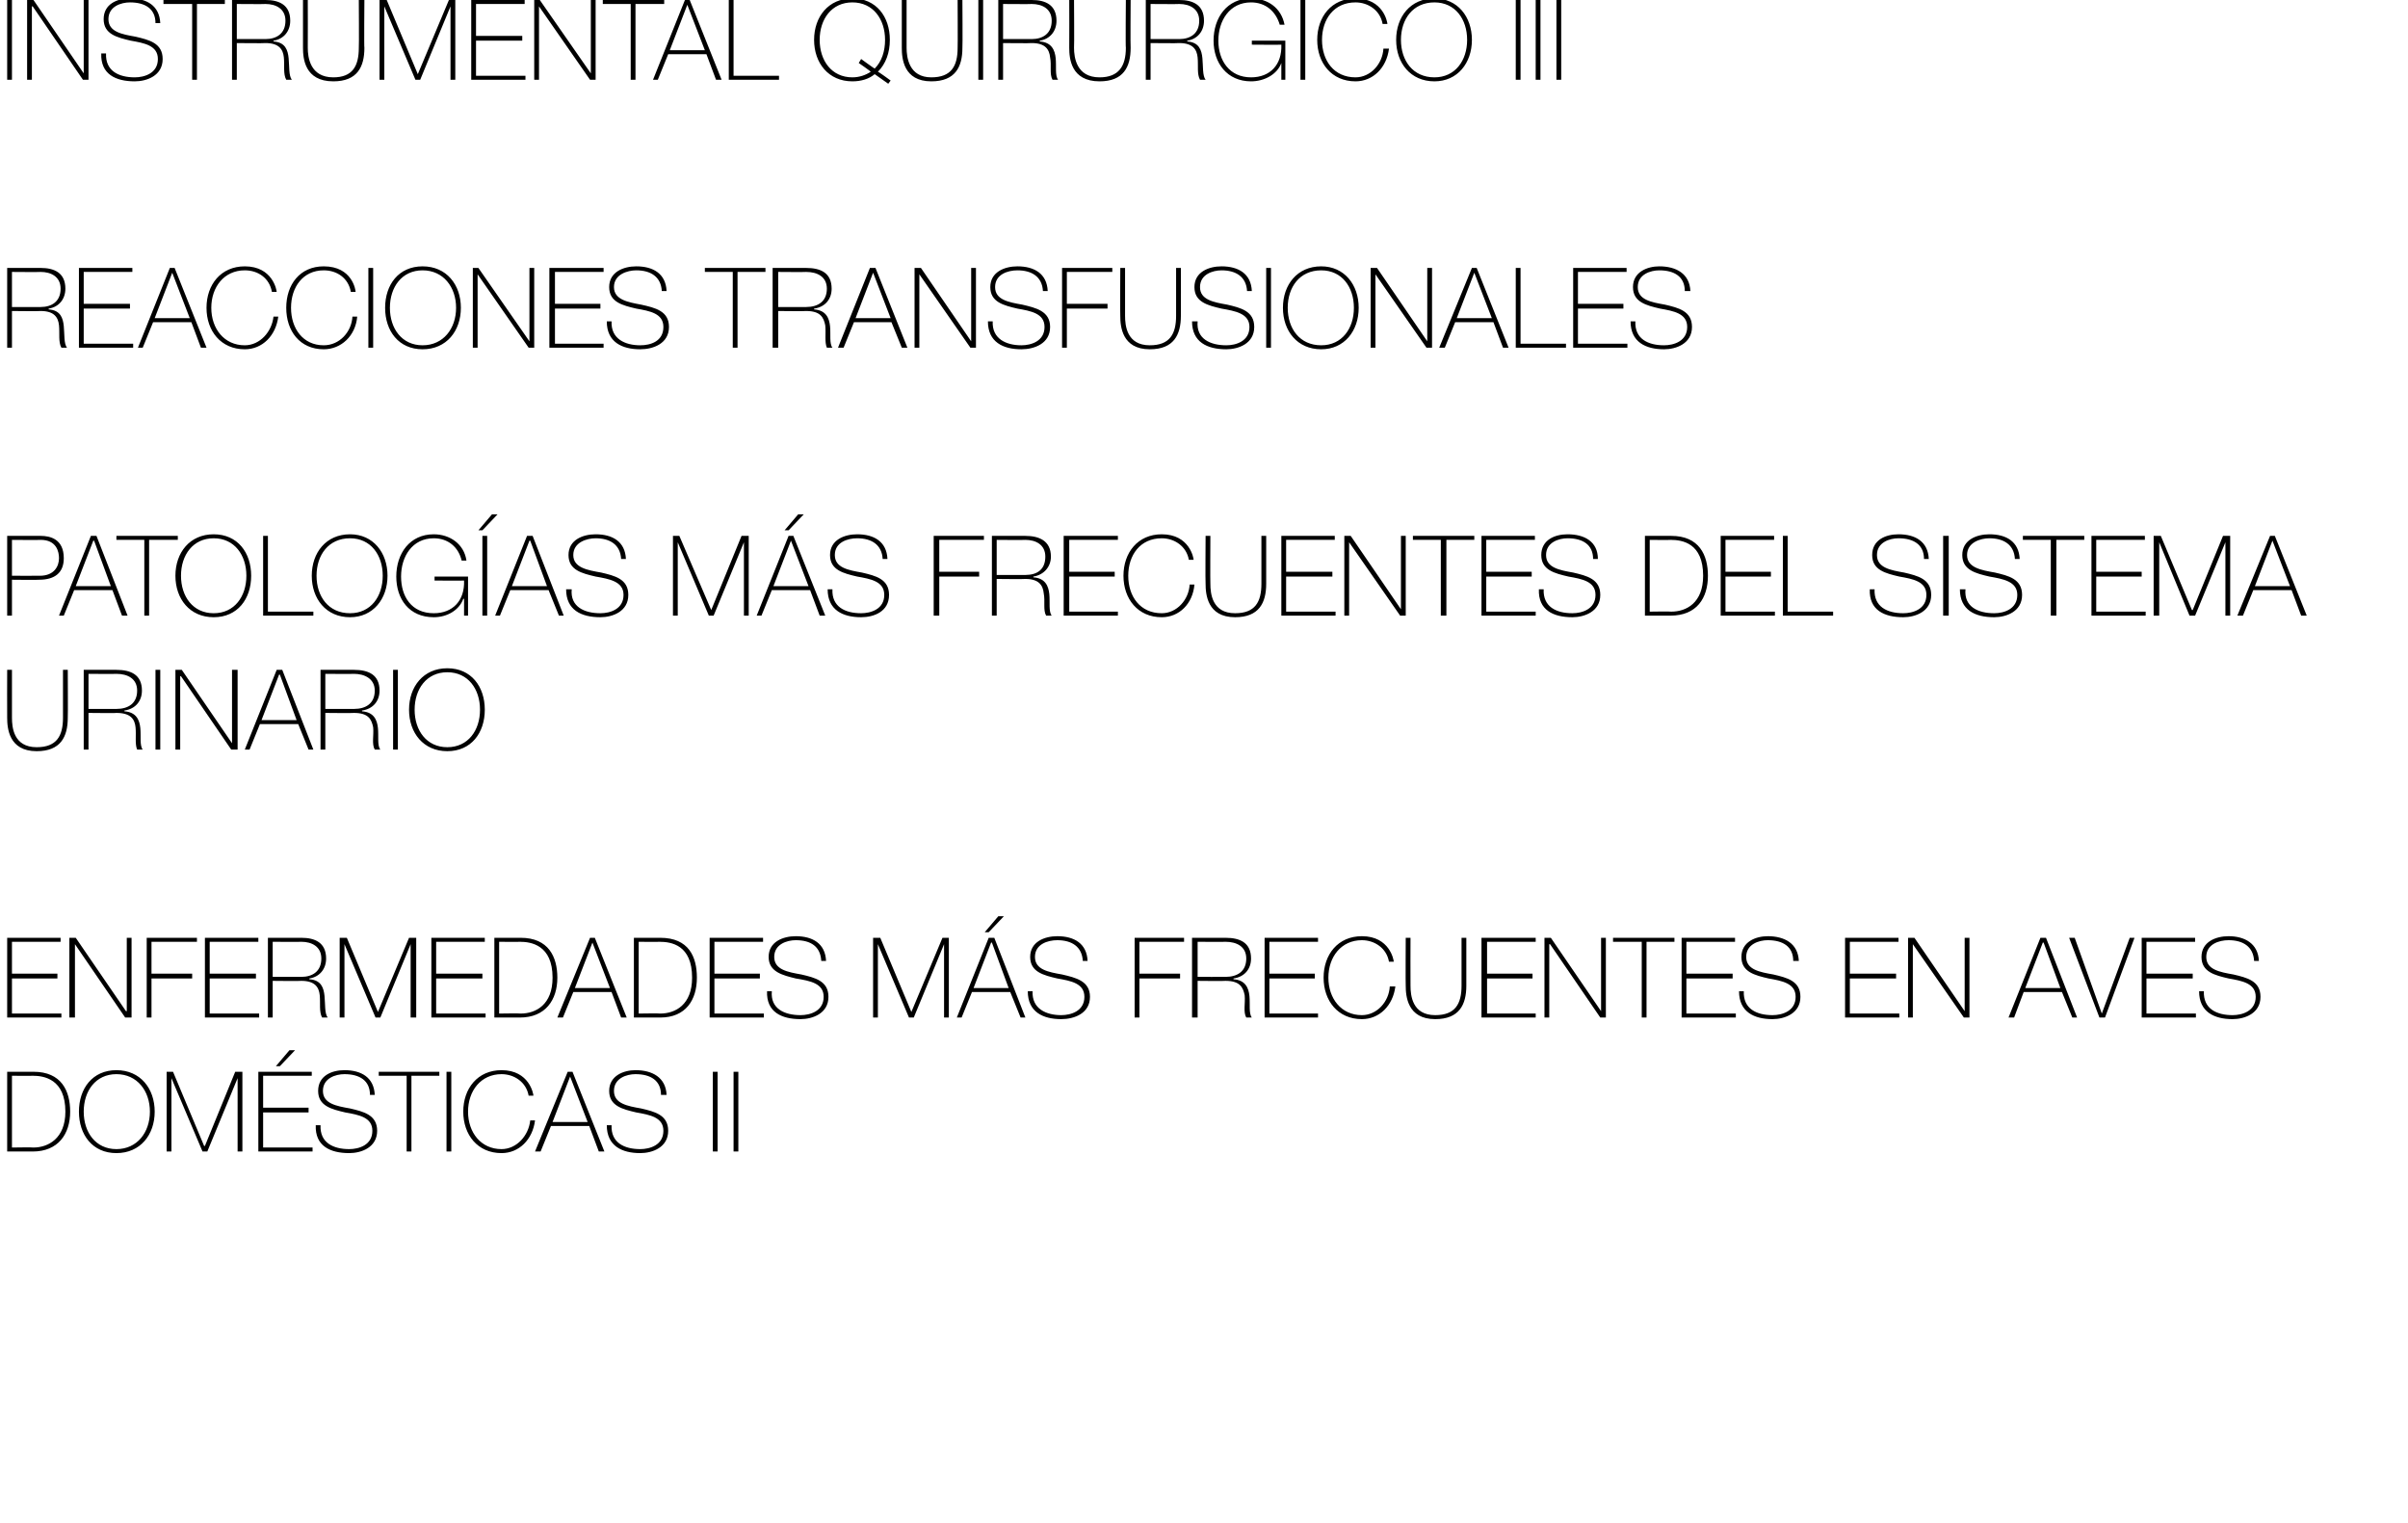 <?xml version="1.0" standalone="no"?><!DOCTYPE svg PUBLIC "-//W3C//DTD SVG 1.1//EN" "http://www.w3.org/Graphics/SVG/1.1/DTD/svg11.dtd"><svg xmlns="http://www.w3.org/2000/svg" version="1.1" width="302px" height="191px" viewBox="0 0 302 191">  <desc>Instrumental quir rgico III REACCIONES TRANSFUSIONALES PATOLOG AS M S FRECUENTES DEL SISTEMA URINARIO ENFERMEDADES M</desc>  <defs/>  <g id="Polygon12304">    <path d="M 1.5 143.9 C 1.5 143.9 4.19 143.86 4.2 143.9 C 6 143.9 8.2 142.8 8.2 139.4 C 8.2 135.3 5.5 134.9 4.1 134.9 C 4.06 134.93 1.5 134.9 1.5 134.9 L 1.5 143.9 Z M 0.9 134.4 C 0.9 134.4 4.16 134.4 4.2 134.4 C 7.7 134.4 8.8 136.8 8.8 139.4 C 8.8 142.2 7.3 144.4 4.1 144.4 C 4.13 144.39 0.9 144.4 0.9 144.4 L 0.9 134.4 Z M 14.6 144.6 C 11.6 144.6 9.9 142.3 9.9 139.4 C 9.9 136.5 11.6 134.2 14.6 134.2 C 17.6 134.2 19.4 136.5 19.4 139.4 C 19.4 142.3 17.6 144.6 14.6 144.6 Z M 14.6 144.1 C 17.2 144.1 18.8 142 18.8 139.4 C 18.8 136.8 17.2 134.7 14.6 134.7 C 12 134.7 10.5 136.8 10.5 139.4 C 10.5 142 12 144.1 14.6 144.1 Z M 20.9 134.4 L 21.7 134.4 L 25.6 143.7 L 25.7 143.7 L 29.5 134.4 L 30.4 134.4 L 30.4 144.4 L 29.8 144.4 L 29.8 135.2 L 29.8 135.2 L 26 144.4 L 25.4 144.4 L 21.5 135.2 L 21.5 135.2 L 21.5 144.4 L 20.9 144.4 L 20.9 134.4 Z M 39.2 143.9 L 39.2 144.4 L 32.4 144.4 L 32.4 134.4 L 39.1 134.4 L 39.1 134.9 L 33 134.9 L 33 138.9 L 38.7 138.9 L 38.7 139.5 L 33 139.5 L 33 143.9 L 39.2 143.9 Z M 36.3 131.7 L 37 131.7 L 35.1 133.7 L 34.6 133.7 L 36.3 131.7 Z M 46.4 137.3 C 46.4 135.5 45.1 134.7 43.2 134.7 C 42.1 134.7 40.5 135.2 40.5 136.8 C 40.5 138.4 42.2 138.7 43.9 139 C 45.6 139.4 47.3 139.8 47.3 141.8 C 47.3 143.9 45.3 144.6 43.8 144.6 C 41.4 144.6 39.5 143.7 39.6 141.1 C 39.6 141.1 40.2 141.1 40.2 141.1 C 40.1 143.3 41.8 144.1 43.8 144.1 C 45 144.1 46.7 143.6 46.7 141.8 C 46.7 140.1 45 139.8 43.3 139.5 C 41.6 139.1 39.9 138.7 39.9 136.8 C 39.9 134.9 41.6 134.2 43.2 134.2 C 45.3 134.2 46.9 135.1 47 137.3 C 47 137.3 46.4 137.3 46.4 137.3 Z M 47.5 134.9 L 47.5 134.4 L 55.1 134.4 L 55.1 134.9 L 51.6 134.9 L 51.6 144.4 L 51 144.4 L 51 134.9 L 47.5 134.9 Z M 56 134.4 L 56.6 134.4 L 56.6 144.4 L 56 144.4 L 56 134.4 Z M 66.3 137.4 C 66 135.7 64.5 134.7 62.9 134.7 C 60.3 134.7 58.7 136.8 58.7 139.4 C 58.7 142 60.3 144.1 62.9 144.1 C 64.8 144.1 66.3 142.4 66.5 140.5 C 66.5 140.5 67.1 140.5 67.1 140.5 C 66.8 142.9 65.1 144.6 62.9 144.6 C 59.9 144.6 58.1 142.3 58.1 139.4 C 58.1 136.5 59.9 134.2 62.9 134.2 C 66.4 134.2 66.9 137.2 66.9 137.4 C 66.9 137.4 66.3 137.4 66.3 137.4 Z M 71.8 134.4 L 75.8 144.4 L 75.1 144.4 L 73.9 141.2 L 69.1 141.2 L 67.8 144.4 L 67.1 144.4 L 71.2 134.4 L 71.8 134.4 Z M 73.7 140.7 L 71.5 135 L 71.5 135 L 69.3 140.7 L 73.7 140.7 Z M 82.9 137.3 C 82.9 135.5 81.6 134.7 79.7 134.7 C 78.6 134.7 77 135.2 77 136.8 C 77 138.4 78.7 138.7 80.4 139 C 82.1 139.4 83.8 139.8 83.8 141.8 C 83.8 143.9 81.8 144.6 80.3 144.6 C 78 144.6 76.1 143.7 76.1 141.1 C 76.1 141.1 76.7 141.1 76.7 141.1 C 76.6 143.3 78.3 144.1 80.3 144.1 C 81.5 144.1 83.2 143.6 83.2 141.8 C 83.2 140.1 81.5 139.8 79.8 139.5 C 78.1 139.1 76.4 138.7 76.4 136.8 C 76.4 134.9 78.2 134.2 79.7 134.2 C 81.8 134.2 83.5 135.1 83.6 137.3 C 83.6 137.3 82.9 137.3 82.9 137.3 Z M 89.4 134.4 L 90 134.4 L 90 144.4 L 89.4 144.4 L 89.4 134.4 Z M 92 134.4 L 92.6 134.4 L 92.6 144.4 L 92 144.4 L 92 134.4 Z " stroke="none" fill="#000"/>  </g>  <g id="Polygon12303">    <path d="M 7.7 127.1 L 7.7 127.6 L 0.9 127.6 L 0.9 117.6 L 7.6 117.6 L 7.6 118.1 L 1.5 118.1 L 1.5 122.1 L 7.2 122.1 L 7.2 122.7 L 1.5 122.7 L 1.5 127.1 L 7.7 127.1 Z M 8.7 117.6 L 9.5 117.6 L 15.8 126.8 L 15.9 126.8 L 15.9 117.6 L 16.5 117.6 L 16.5 127.6 L 15.7 127.6 L 9.4 118.4 L 9.4 118.4 L 9.4 127.6 L 8.7 127.6 L 8.7 117.6 Z M 19 122.7 L 19 127.6 L 18.4 127.6 L 18.4 117.6 L 24.7 117.6 L 24.7 118.1 L 19 118.1 L 19 122.1 L 24.1 122.1 L 24.1 122.7 L 19 122.7 Z M 32.5 127.1 L 32.5 127.6 L 25.7 127.6 L 25.7 117.6 L 32.4 117.6 L 32.4 118.1 L 26.3 118.1 L 26.3 122.1 L 32.1 122.1 L 32.1 122.7 L 26.3 122.7 L 26.3 127.1 L 32.5 127.1 Z M 37.8 122.5 C 39.2 122.5 40.3 121.8 40.3 120.2 C 40.3 118.7 39.1 118.1 37.8 118.1 C 37.75 118.13 34.2 118.1 34.2 118.1 L 34.2 122.5 C 34.2 122.5 37.75 122.51 37.8 122.5 Z M 33.6 117.6 C 33.6 117.6 37.75 117.6 37.8 117.6 C 39.5 117.6 40.9 118.2 40.9 120.2 C 40.9 121.5 40.1 122.5 38.8 122.7 C 38.8 122.7 38.8 122.8 38.8 122.8 C 40.3 122.9 40.6 123.9 40.7 124.9 C 40.8 125.9 40.7 127.1 41.1 127.6 C 41.1 127.6 40.4 127.6 40.4 127.6 C 40 126.9 40.2 125.8 40.1 124.8 C 40 123.8 39.5 123 37.8 123 C 37.75 123.04 34.2 123 34.2 123 L 34.2 127.6 L 33.6 127.6 L 33.6 117.6 Z M 42.6 117.6 L 43.5 117.6 L 47.4 126.9 L 47.4 126.9 L 51.3 117.6 L 52.2 117.6 L 52.2 127.6 L 51.5 127.6 L 51.5 118.4 L 51.5 118.4 L 47.7 127.6 L 47.1 127.6 L 43.2 118.4 L 43.2 118.4 L 43.2 127.6 L 42.6 127.6 L 42.6 117.6 Z M 60.9 127.1 L 60.9 127.6 L 54.1 127.6 L 54.1 117.6 L 60.8 117.6 L 60.8 118.1 L 54.7 118.1 L 54.7 122.1 L 60.5 122.1 L 60.5 122.7 L 54.7 122.7 L 54.7 127.1 L 60.9 127.1 Z M 62.6 127.1 C 62.6 127.1 65.29 127.06 65.3 127.1 C 67.2 127.1 69.3 126 69.3 122.6 C 69.3 118.5 66.6 118.1 65.2 118.1 C 65.16 118.13 62.6 118.1 62.6 118.1 L 62.6 127.1 Z M 62 117.6 C 62 117.6 65.26 117.6 65.3 117.6 C 68.8 117.6 69.9 120 69.9 122.6 C 69.9 125.4 68.4 127.6 65.2 127.6 C 65.23 127.59 62 127.6 62 127.6 L 62 117.6 Z M 74.6 117.6 L 78.6 127.6 L 77.9 127.6 L 76.7 124.4 L 71.9 124.4 L 70.6 127.6 L 69.9 127.6 L 74 117.6 L 74.6 117.6 Z M 76.5 123.9 L 74.3 118.2 L 74.3 118.2 L 72.1 123.9 L 76.5 123.9 Z M 80.1 127.1 C 80.1 127.1 82.81 127.06 82.8 127.1 C 84.7 127.1 86.8 126 86.8 122.6 C 86.8 118.5 84.2 118.1 82.7 118.1 C 82.68 118.13 80.1 118.1 80.1 118.1 L 80.1 127.1 Z M 79.5 117.6 C 79.5 117.6 82.78 117.6 82.8 117.6 C 86.4 117.6 87.4 120 87.4 122.6 C 87.4 125.4 86 127.6 82.8 127.6 C 82.75 127.59 79.5 127.6 79.5 127.6 L 79.5 117.6 Z M 95.8 127.1 L 95.8 127.6 L 89 127.6 L 89 117.6 L 95.7 117.6 L 95.7 118.1 L 89.6 118.1 L 89.6 122.1 L 95.3 122.1 L 95.3 122.7 L 89.6 122.7 L 89.6 127.1 L 95.8 127.1 Z M 103 120.5 C 102.9 118.7 101.7 117.9 99.8 117.9 C 98.7 117.9 97.1 118.4 97.1 120 C 97.1 121.6 98.8 121.9 100.5 122.2 C 102.2 122.6 103.9 123 103.9 125 C 103.9 127.1 101.9 127.8 100.4 127.8 C 98 127.8 96.1 126.9 96.2 124.3 C 96.2 124.3 96.8 124.3 96.8 124.3 C 96.6 126.5 98.4 127.3 100.4 127.3 C 101.6 127.3 103.3 126.8 103.3 125 C 103.3 123.3 101.6 123 99.8 122.7 C 98.2 122.3 96.4 121.9 96.4 120 C 96.4 118.1 98.2 117.4 99.8 117.4 C 101.9 117.4 103.5 118.3 103.6 120.5 C 103.6 120.5 103 120.5 103 120.5 Z M 109.5 117.6 L 110.4 117.6 L 114.3 126.9 L 114.3 126.9 L 118.2 117.6 L 119 117.6 L 119 127.6 L 118.4 127.6 L 118.4 118.4 L 118.4 118.4 L 114.6 127.6 L 114 127.6 L 110.1 118.4 L 110.1 118.4 L 110.1 127.6 L 109.5 127.6 L 109.5 117.6 Z M 124.7 117.6 L 128.6 127.6 L 128 127.6 L 126.7 124.4 L 121.9 124.4 L 120.6 127.6 L 120 127.6 L 124 117.6 L 124.7 117.6 Z M 126.5 123.9 L 124.4 118.2 L 124.3 118.2 L 122.1 123.9 L 126.5 123.9 Z M 125.2 114.9 L 125.9 114.9 L 124 116.9 L 123.5 116.9 L 125.2 114.9 Z M 135.8 120.5 C 135.7 118.7 134.4 117.9 132.6 117.9 C 131.4 117.9 129.8 118.4 129.8 120 C 129.8 121.6 131.5 121.9 133.2 122.2 C 134.9 122.6 136.7 123 136.7 125 C 136.7 127.1 134.7 127.8 133.1 127.8 C 130.8 127.8 128.9 126.9 128.9 124.3 C 128.9 124.3 129.5 124.3 129.5 124.3 C 129.4 126.5 131.2 127.3 133.1 127.3 C 134.3 127.3 136 126.8 136 125 C 136 123.3 134.3 123 132.6 122.7 C 130.9 122.3 129.2 121.9 129.2 120 C 129.2 118.1 131 117.4 132.6 117.4 C 134.7 117.4 136.3 118.3 136.4 120.5 C 136.4 120.5 135.8 120.5 135.8 120.5 Z M 142.9 122.7 L 142.9 127.6 L 142.3 127.6 L 142.3 117.6 L 148.5 117.6 L 148.5 118.1 L 142.9 118.1 L 142.9 122.1 L 148 122.1 L 148 122.7 L 142.9 122.7 Z M 153.7 122.5 C 155.2 122.5 156.3 121.8 156.3 120.2 C 156.3 118.7 155.1 118.1 153.7 118.1 C 153.71 118.13 150.2 118.1 150.2 118.1 L 150.2 122.5 C 150.2 122.5 153.71 122.51 153.7 122.5 Z M 149.5 117.6 C 149.5 117.6 153.71 117.6 153.7 117.6 C 155.5 117.6 156.9 118.2 156.9 120.2 C 156.9 121.5 156.1 122.5 154.7 122.7 C 154.7 122.7 154.7 122.8 154.7 122.8 C 156.2 122.9 156.6 123.9 156.7 124.9 C 156.8 125.9 156.6 127.1 157 127.6 C 157 127.6 156.3 127.6 156.3 127.6 C 155.9 126.9 156.2 125.8 156.1 124.8 C 155.9 123.8 155.5 123 153.7 123 C 153.71 123.04 150.2 123 150.2 123 L 150.2 127.6 L 149.5 127.6 L 149.5 117.6 Z M 165.3 127.1 L 165.3 127.6 L 158.6 127.6 L 158.6 117.6 L 165.3 117.6 L 165.3 118.1 L 159.2 118.1 L 159.2 122.1 L 164.9 122.1 L 164.9 122.7 L 159.2 122.7 L 159.2 127.1 L 165.3 127.1 Z M 174.2 120.6 C 173.9 118.9 172.4 117.9 170.8 117.9 C 168.2 117.9 166.6 120 166.6 122.6 C 166.6 125.2 168.2 127.3 170.8 127.3 C 172.7 127.3 174.2 125.6 174.3 123.7 C 174.3 123.7 175 123.7 175 123.7 C 174.7 126.1 173 127.8 170.8 127.8 C 167.8 127.8 166 125.5 166 122.6 C 166 119.7 167.8 117.4 170.8 117.4 C 174.3 117.4 174.8 120.4 174.8 120.6 C 174.8 120.6 174.2 120.6 174.2 120.6 Z M 176.9 117.6 C 176.9 117.6 176.88 123.59 176.9 123.6 C 176.9 124.8 177.1 127.3 180 127.3 C 182.5 127.3 183.3 125.9 183.3 123.6 C 183.3 123.59 183.3 117.6 183.3 117.6 L 183.9 117.6 C 183.9 117.6 183.91 123.59 183.9 123.6 C 183.9 126 183 127.8 180 127.8 C 176.5 127.8 176.3 124.9 176.3 123.6 C 176.27 123.59 176.3 117.6 176.3 117.6 L 176.9 117.6 Z M 192.6 127.1 L 192.6 127.6 L 185.8 127.6 L 185.8 117.6 L 192.6 117.6 L 192.6 118.1 L 186.5 118.1 L 186.5 122.1 L 192.2 122.1 L 192.2 122.7 L 186.5 122.7 L 186.5 127.1 L 192.6 127.1 Z M 193.7 117.6 L 194.5 117.6 L 200.8 126.8 L 200.8 126.8 L 200.8 117.6 L 201.4 117.6 L 201.4 127.6 L 200.7 127.6 L 194.4 118.4 L 194.3 118.4 L 194.3 127.6 L 193.7 127.6 L 193.7 117.6 Z M 202.3 118.1 L 202.3 117.6 L 210 117.6 L 210 118.1 L 206.5 118.1 L 206.5 127.6 L 205.9 127.6 L 205.9 118.1 L 202.3 118.1 Z M 217.7 127.1 L 217.7 127.6 L 210.9 127.6 L 210.9 117.6 L 217.6 117.6 L 217.6 118.1 L 211.5 118.1 L 211.5 122.1 L 217.3 122.1 L 217.3 122.7 L 211.5 122.7 L 211.5 127.1 L 217.7 127.1 Z M 224.9 120.5 C 224.9 118.7 223.6 117.9 221.7 117.9 C 220.6 117.9 219 118.4 219 120 C 219 121.6 220.7 121.9 222.4 122.2 C 224.1 122.6 225.8 123 225.8 125 C 225.8 127.1 223.8 127.8 222.3 127.8 C 220 127.8 218.1 126.9 218.1 124.3 C 218.1 124.3 218.7 124.3 218.7 124.3 C 218.6 126.5 220.3 127.3 222.3 127.3 C 223.5 127.3 225.2 126.8 225.2 125 C 225.2 123.3 223.5 123 221.8 122.7 C 220.1 122.3 218.4 121.9 218.4 120 C 218.4 118.1 220.2 117.4 221.7 117.4 C 223.8 117.4 225.5 118.3 225.6 120.5 C 225.6 120.5 224.9 120.5 224.9 120.5 Z M 238.2 127.1 L 238.2 127.6 L 231.4 127.6 L 231.4 117.6 L 238.1 117.6 L 238.1 118.1 L 232 118.1 L 232 122.1 L 237.8 122.1 L 237.8 122.7 L 232 122.7 L 232 127.1 L 238.2 127.1 Z M 239.3 117.6 L 240.1 117.6 L 246.4 126.8 L 246.4 126.8 L 246.4 117.6 L 247 117.6 L 247 127.6 L 246.3 127.6 L 239.9 118.4 L 239.9 118.4 L 239.9 127.6 L 239.3 127.6 L 239.3 117.6 Z M 256.6 117.6 L 260.5 127.6 L 259.9 127.6 L 258.6 124.4 L 253.8 124.4 L 252.6 127.6 L 251.9 127.6 L 255.9 117.6 L 256.6 117.6 Z M 258.4 123.9 L 256.3 118.2 L 256.2 118.2 L 254 123.9 L 258.4 123.9 Z M 263.6 127.1 L 263.6 127.1 L 267.1 117.6 L 267.7 117.6 L 264 127.6 L 263.3 127.6 L 259.5 117.6 L 260.2 117.6 L 263.6 127.1 Z M 275.4 127.1 L 275.4 127.6 L 268.6 127.6 L 268.6 117.6 L 275.3 117.6 L 275.3 118.1 L 269.2 118.1 L 269.2 122.1 L 275 122.1 L 275 122.7 L 269.2 122.7 L 269.2 127.1 L 275.4 127.1 Z M 282.7 120.5 C 282.6 118.7 281.3 117.9 279.5 117.9 C 278.3 117.9 276.7 118.4 276.7 120 C 276.7 121.6 278.4 121.9 280.1 122.2 C 281.8 122.6 283.5 123 283.5 125 C 283.5 127.1 281.5 127.8 280 127.8 C 277.7 127.8 275.8 126.9 275.8 124.3 C 275.8 124.3 276.4 124.3 276.4 124.3 C 276.3 126.5 278 127.3 280 127.3 C 281.2 127.3 282.9 126.8 282.9 125 C 282.9 123.3 281.2 123 279.5 122.7 C 277.8 122.3 276.1 121.9 276.1 120 C 276.1 118.1 277.9 117.4 279.5 117.4 C 281.5 117.4 283.2 118.3 283.3 120.5 C 283.3 120.5 282.7 120.5 282.7 120.5 Z " stroke="none" fill="#000"/>  </g>  <g id="Polygon12302">    <path d="M 1.5 84 C 1.5 84 1.5 89.99 1.5 90 C 1.5 91.2 1.7 93.7 4.6 93.7 C 7.1 93.7 7.9 92.3 7.9 90 C 7.91 89.99 7.9 84 7.9 84 L 8.5 84 C 8.5 84 8.53 89.99 8.5 90 C 8.5 92.4 7.6 94.2 4.6 94.2 C 1.1 94.2 0.9 91.3 0.9 90 C 0.88 89.99 0.9 84 0.9 84 L 1.5 84 Z M 14.6 88.9 C 16.1 88.9 17.2 88.2 17.2 86.6 C 17.2 85.1 16 84.5 14.6 84.5 C 14.63 84.53 11.1 84.5 11.1 84.5 L 11.1 88.9 C 11.1 88.9 14.63 88.91 14.6 88.9 Z M 10.5 84 C 10.5 84 14.63 84 14.6 84 C 16.4 84 17.8 84.6 17.8 86.6 C 17.8 87.9 17 88.9 15.6 89.1 C 15.6 89.1 15.6 89.2 15.6 89.2 C 17.1 89.3 17.5 90.3 17.6 91.3 C 17.7 92.3 17.5 93.5 17.9 94 C 17.9 94 17.2 94 17.2 94 C 16.9 93.3 17.1 92.2 17 91.2 C 16.9 90.2 16.4 89.4 14.6 89.4 C 14.63 89.44 11.1 89.4 11.1 89.4 L 11.1 94 L 10.5 94 L 10.5 84 Z M 19.5 84 L 20.1 84 L 20.1 94 L 19.5 94 L 19.5 84 Z M 22 84 L 22.8 84 L 29.1 93.2 L 29.1 93.2 L 29.1 84 L 29.8 84 L 29.8 94 L 29 94 L 22.7 84.8 L 22.6 84.8 L 22.6 94 L 22 94 L 22 84 Z M 35.4 84 L 39.3 94 L 38.7 94 L 37.4 90.8 L 32.6 90.8 L 31.3 94 L 30.7 94 L 34.7 84 L 35.4 84 Z M 37.2 90.3 L 35.1 84.6 L 35 84.6 L 32.8 90.3 L 37.2 90.3 Z M 44.4 88.9 C 45.9 88.9 47 88.2 47 86.6 C 47 85.1 45.7 84.5 44.4 84.5 C 44.4 84.53 40.8 84.5 40.8 84.5 L 40.8 88.9 C 40.8 88.9 44.4 88.91 44.4 88.9 Z M 40.2 84 C 40.2 84 44.4 84 44.4 84 C 46.2 84 47.6 84.6 47.6 86.6 C 47.6 87.9 46.8 88.9 45.4 89.1 C 45.4 89.1 45.4 89.2 45.4 89.2 C 46.9 89.3 47.3 90.3 47.4 91.3 C 47.5 92.3 47.3 93.5 47.7 94 C 47.7 94 47 94 47 94 C 46.6 93.3 46.9 92.2 46.8 91.2 C 46.6 90.2 46.2 89.4 44.4 89.4 C 44.4 89.44 40.8 89.4 40.8 89.4 L 40.8 94 L 40.2 94 L 40.2 84 Z M 49.3 84 L 49.9 84 L 49.9 94 L 49.3 94 L 49.3 84 Z M 56.1 94.2 C 53.1 94.2 51.3 91.9 51.3 89 C 51.3 86.1 53.1 83.8 56.1 83.8 C 59.1 83.8 60.8 86.1 60.8 89 C 60.8 91.9 59.1 94.2 56.1 94.2 Z M 56.1 93.7 C 58.7 93.7 60.2 91.6 60.2 89 C 60.2 86.4 58.7 84.3 56.1 84.3 C 53.5 84.3 52 86.4 52 89 C 52 91.6 53.5 93.7 56.1 93.7 Z " stroke="none" fill="#000"/>  </g>  <g id="Polygon12301">    <path d="M 1.5 72.2 C 1.5 72.2 5.01 72.21 5 72.2 C 6.8 72.2 7.4 71 7.4 70 C 7.4 69.2 7.1 67.7 5.1 67.7 C 5.1 67.73 1.5 67.7 1.5 67.7 L 1.5 72.2 Z M 0.9 67.2 C 0.9 67.2 5.14 67.2 5.1 67.2 C 6.3 67.2 8 67.6 8 70 C 8 71.8 6.9 72.7 4.9 72.7 C 4.91 72.74 1.5 72.7 1.5 72.7 L 1.5 77.2 L 0.9 77.2 L 0.9 67.2 Z M 12.1 67.2 L 16 77.2 L 15.3 77.2 L 14.1 74 L 9.3 74 L 8 77.2 L 7.4 77.2 L 11.4 67.2 L 12.1 67.2 Z M 13.9 73.5 L 11.8 67.8 L 11.7 67.8 L 9.5 73.5 L 13.9 73.5 Z M 14.6 67.7 L 14.6 67.2 L 22.3 67.2 L 22.3 67.7 L 18.7 67.7 L 18.7 77.2 L 18.1 77.2 L 18.1 67.7 L 14.6 67.7 Z M 26.8 77.4 C 23.8 77.4 22 75.1 22 72.2 C 22 69.3 23.8 67 26.8 67 C 29.8 67 31.5 69.3 31.5 72.2 C 31.5 75.1 29.8 77.4 26.8 77.4 Z M 26.8 76.9 C 29.4 76.9 30.9 74.8 30.9 72.2 C 30.9 69.6 29.4 67.5 26.8 67.5 C 24.2 67.5 22.7 69.6 22.7 72.2 C 22.7 74.8 24.2 76.9 26.8 76.9 Z M 33 67.2 L 33.6 67.2 L 33.6 76.7 L 39.3 76.7 L 39.3 77.2 L 33 77.2 L 33 67.2 Z M 43.9 77.4 C 40.9 77.4 39.1 75.1 39.1 72.2 C 39.1 69.3 40.9 67 43.9 67 C 46.8 67 48.6 69.3 48.6 72.2 C 48.6 75.1 46.8 77.4 43.9 77.4 Z M 43.9 76.9 C 46.5 76.9 48 74.8 48 72.2 C 48 69.6 46.5 67.5 43.9 67.5 C 41.2 67.5 39.7 69.6 39.7 72.2 C 39.7 74.8 41.2 76.9 43.9 76.9 Z M 58.7 72.3 L 58.7 77.2 L 58.2 77.2 L 58.2 75.1 C 58.2 75.1 58.13 75.07 58.1 75.1 C 57.6 76.5 56.1 77.4 54.4 77.4 C 51.3 77.4 49.7 75.1 49.7 72.3 C 49.7 69.4 51.4 67 54.4 67 C 56.4 67 58.2 68.2 58.5 70.3 C 58.5 70.3 57.9 70.3 57.9 70.3 C 57.5 68.6 56.2 67.5 54.4 67.5 C 51.7 67.5 50.3 69.8 50.3 72.3 C 50.3 74.8 51.6 76.9 54.4 76.9 C 56.8 76.9 58.3 75.3 58.2 72.8 C 58.16 72.83 54.5 72.8 54.5 72.8 L 54.5 72.3 L 58.7 72.3 Z M 60.5 67.2 L 61.1 67.2 L 61.1 77.2 L 60.5 77.2 L 60.5 67.2 Z M 61.7 64.5 L 62.4 64.5 L 60.5 66.5 L 60 66.5 L 61.7 64.5 Z M 66.8 67.2 L 70.7 77.2 L 70.1 77.2 L 68.8 74 L 64 74 L 62.7 77.2 L 62.1 77.2 L 66.1 67.2 L 66.8 67.2 Z M 68.6 73.5 L 66.5 67.8 L 66.4 67.8 L 64.2 73.5 L 68.6 73.5 Z M 77.9 70.1 C 77.8 68.3 76.5 67.5 74.7 67.5 C 73.6 67.5 71.9 68 71.9 69.6 C 71.9 71.2 73.7 71.5 75.4 71.8 C 77.1 72.2 78.8 72.6 78.8 74.6 C 78.8 76.7 76.8 77.4 75.3 77.4 C 72.9 77.4 71 76.5 71 73.9 C 71 73.9 71.7 73.9 71.7 73.9 C 71.5 76.1 73.3 76.9 75.3 76.9 C 76.5 76.9 78.2 76.4 78.2 74.6 C 78.2 72.9 76.4 72.6 74.7 72.3 C 73 71.9 71.3 71.5 71.3 69.6 C 71.3 67.7 73.1 67 74.7 67 C 76.8 67 78.4 67.9 78.5 70.1 C 78.5 70.1 77.9 70.1 77.9 70.1 Z M 84.4 67.2 L 85.2 67.2 L 89.2 76.5 L 89.2 76.5 L 93 67.2 L 93.9 67.2 L 93.9 77.2 L 93.3 77.2 L 93.3 68 L 93.3 68 L 89.5 77.2 L 88.9 77.2 L 85 68 L 85 68 L 85 77.2 L 84.4 77.2 L 84.4 67.2 Z M 99.5 67.2 L 103.5 77.2 L 102.8 77.2 L 101.6 74 L 96.8 74 L 95.5 77.2 L 94.9 77.2 L 98.9 67.2 L 99.5 67.2 Z M 101.4 73.5 L 99.2 67.8 L 99.2 67.8 L 97 73.5 L 101.4 73.5 Z M 100.1 64.5 L 100.8 64.5 L 98.9 66.5 L 98.4 66.5 L 100.1 64.5 Z M 110.7 70.1 C 110.6 68.3 109.3 67.5 107.5 67.5 C 106.3 67.5 104.7 68 104.7 69.6 C 104.7 71.2 106.4 71.5 108.1 71.8 C 109.8 72.2 111.5 72.6 111.5 74.6 C 111.5 76.7 109.6 77.4 108 77.4 C 105.7 77.4 103.8 76.5 103.8 73.9 C 103.8 73.9 104.4 73.9 104.4 73.9 C 104.3 76.1 106 76.9 108 76.9 C 109.2 76.9 110.9 76.4 110.9 74.6 C 110.9 72.9 109.2 72.6 107.5 72.3 C 105.8 71.9 104.1 71.5 104.1 69.6 C 104.1 67.7 105.9 67 107.5 67 C 109.6 67 111.2 67.9 111.3 70.1 C 111.3 70.1 110.7 70.1 110.7 70.1 Z M 117.8 72.3 L 117.8 77.2 L 117.1 77.2 L 117.1 67.2 L 123.4 67.2 L 123.4 67.7 L 117.8 67.7 L 117.8 71.7 L 122.8 71.7 L 122.8 72.3 L 117.8 72.3 Z M 128.6 72.1 C 130.1 72.1 131.1 71.4 131.1 69.8 C 131.1 68.3 129.9 67.7 128.6 67.7 C 128.6 67.73 125 67.7 125 67.7 L 125 72.1 C 125 72.1 128.6 72.11 128.6 72.1 Z M 124.4 67.2 C 124.4 67.2 128.6 67.2 128.6 67.2 C 130.3 67.2 131.8 67.8 131.8 69.8 C 131.8 71.1 130.9 72.1 129.6 72.3 C 129.6 72.3 129.6 72.4 129.6 72.4 C 131.1 72.5 131.5 73.5 131.6 74.5 C 131.7 75.5 131.5 76.7 131.9 77.2 C 131.9 77.2 131.2 77.2 131.2 77.2 C 130.8 76.5 131.1 75.4 130.9 74.4 C 130.8 73.4 130.3 72.6 128.6 72.6 C 128.6 72.64 125 72.6 125 72.6 L 125 77.2 L 124.4 77.2 L 124.4 67.2 Z M 140.2 76.7 L 140.2 77.2 L 133.4 77.2 L 133.4 67.2 L 140.2 67.2 L 140.2 67.7 L 134.1 67.7 L 134.1 71.7 L 139.8 71.7 L 139.8 72.3 L 134.1 72.3 L 134.1 76.7 L 140.2 76.7 Z M 149.1 70.2 C 148.8 68.5 147.3 67.5 145.7 67.5 C 143 67.5 141.5 69.6 141.5 72.2 C 141.5 74.8 143 76.9 145.7 76.9 C 147.6 76.9 149.1 75.2 149.2 73.3 C 149.2 73.3 149.8 73.3 149.8 73.3 C 149.6 75.7 147.9 77.4 145.7 77.4 C 142.7 77.4 140.9 75.1 140.9 72.2 C 140.9 69.3 142.7 67 145.7 67 C 149.2 67 149.7 70 149.7 70.2 C 149.7 70.2 149.1 70.2 149.1 70.2 Z M 151.8 67.2 C 151.8 67.2 151.77 73.19 151.8 73.2 C 151.8 74.4 152 76.9 154.9 76.9 C 157.4 76.9 158.2 75.5 158.2 73.2 C 158.19 73.19 158.2 67.2 158.2 67.2 L 158.8 67.2 C 158.8 67.2 158.8 73.19 158.8 73.2 C 158.8 75.6 157.9 77.4 154.9 77.4 C 151.4 77.4 151.2 74.5 151.2 73.2 C 151.16 73.19 151.2 67.2 151.2 67.2 L 151.8 67.2 Z M 167.5 76.7 L 167.5 77.2 L 160.7 77.2 L 160.7 67.2 L 167.4 67.2 L 167.4 67.7 L 161.3 67.7 L 161.3 71.7 L 167.1 71.7 L 167.1 72.3 L 161.3 72.3 L 161.3 76.7 L 167.5 76.7 Z M 168.6 67.2 L 169.4 67.2 L 175.7 76.4 L 175.7 76.4 L 175.7 67.2 L 176.3 67.2 L 176.3 77.2 L 175.6 77.2 L 169.2 68 L 169.2 68 L 169.2 77.2 L 168.6 77.2 L 168.6 67.2 Z M 177.2 67.7 L 177.2 67.2 L 184.9 67.2 L 184.9 67.7 L 181.4 67.7 L 181.4 77.2 L 180.7 77.2 L 180.7 67.7 L 177.2 67.7 Z M 192.6 76.7 L 192.6 77.2 L 185.8 77.2 L 185.8 67.2 L 192.5 67.2 L 192.5 67.7 L 186.4 67.7 L 186.4 71.7 L 192.1 71.7 L 192.1 72.3 L 186.4 72.3 L 186.4 76.7 L 192.6 76.7 Z M 199.8 70.1 C 199.8 68.3 198.5 67.5 196.6 67.5 C 195.5 67.5 193.9 68 193.9 69.6 C 193.9 71.2 195.6 71.5 197.3 71.8 C 199 72.2 200.7 72.6 200.7 74.6 C 200.7 76.7 198.7 77.4 197.2 77.4 C 194.8 77.4 192.9 76.5 193 73.9 C 193 73.9 193.6 73.9 193.6 73.9 C 193.5 76.1 195.2 76.9 197.2 76.9 C 198.4 76.9 200.1 76.4 200.1 74.6 C 200.1 72.9 198.4 72.6 196.7 72.3 C 195 71.9 193.3 71.5 193.3 69.6 C 193.3 67.7 195 67 196.6 67 C 198.7 67 200.4 67.9 200.4 70.1 C 200.4 70.1 199.8 70.1 199.8 70.1 Z M 206.9 76.7 C 206.9 76.7 209.61 76.66 209.6 76.7 C 211.5 76.7 213.6 75.6 213.6 72.2 C 213.6 68.1 211 67.7 209.5 67.7 C 209.48 67.73 206.9 67.7 206.9 67.7 L 206.9 76.7 Z M 206.3 67.2 C 206.3 67.2 209.58 67.2 209.6 67.2 C 213.1 67.2 214.2 69.6 214.2 72.2 C 214.2 75 212.8 77.2 209.5 77.2 C 209.55 77.19 206.3 77.2 206.3 77.2 L 206.3 67.2 Z M 222.6 76.7 L 222.6 77.2 L 215.8 77.2 L 215.8 67.2 L 222.5 67.2 L 222.5 67.7 L 216.4 67.7 L 216.4 71.7 L 222.1 71.7 L 222.1 72.3 L 216.4 72.3 L 216.4 76.7 L 222.6 76.7 Z M 223.6 67.2 L 224.2 67.2 L 224.2 76.7 L 229.9 76.7 L 229.9 77.2 L 223.6 77.2 L 223.6 67.2 Z M 241.3 70.1 C 241.3 68.3 240 67.5 238.1 67.5 C 237 67.5 235.4 68 235.4 69.6 C 235.4 71.2 237.1 71.5 238.8 71.8 C 240.5 72.2 242.2 72.6 242.2 74.6 C 242.2 76.7 240.2 77.4 238.7 77.4 C 236.3 77.4 234.4 76.5 234.5 73.9 C 234.5 73.9 235.1 73.9 235.1 73.9 C 235 76.1 236.7 76.9 238.7 76.9 C 239.9 76.9 241.6 76.4 241.6 74.6 C 241.6 72.9 239.9 72.6 238.2 72.3 C 236.5 71.9 234.8 71.5 234.8 69.6 C 234.8 67.7 236.5 67 238.1 67 C 240.2 67 241.8 67.9 241.9 70.1 C 241.9 70.1 241.3 70.1 241.3 70.1 Z M 243.7 67.2 L 244.4 67.2 L 244.4 77.2 L 243.7 77.2 L 243.7 67.2 Z M 252.7 70.1 C 252.6 68.3 251.3 67.5 249.5 67.5 C 248.4 67.5 246.7 68 246.7 69.6 C 246.7 71.2 248.5 71.5 250.2 71.8 C 251.9 72.2 253.6 72.6 253.6 74.6 C 253.6 76.7 251.6 77.4 250.1 77.4 C 247.7 77.4 245.8 76.5 245.8 73.9 C 245.8 73.9 246.5 73.9 246.5 73.9 C 246.3 76.1 248.1 76.9 250.1 76.9 C 251.3 76.9 253 76.4 253 74.6 C 253 72.9 251.2 72.6 249.5 72.3 C 247.8 71.9 246.1 71.5 246.1 69.6 C 246.1 67.7 247.9 67 249.5 67 C 251.6 67 253.2 67.9 253.3 70.1 C 253.3 70.1 252.7 70.1 252.7 70.1 Z M 253.7 67.7 L 253.7 67.2 L 261.4 67.2 L 261.4 67.7 L 257.9 67.7 L 257.9 77.2 L 257.2 77.2 L 257.2 67.7 L 253.7 67.7 Z M 269.1 76.7 L 269.1 77.2 L 262.3 77.2 L 262.3 67.2 L 269 67.2 L 269 67.7 L 262.9 67.7 L 262.9 71.7 L 268.6 71.7 L 268.6 72.3 L 262.9 72.3 L 262.9 76.7 L 269.1 76.7 Z M 270.1 67.2 L 271 67.2 L 274.9 76.5 L 275 76.5 L 278.8 67.2 L 279.7 67.2 L 279.7 77.2 L 279.1 77.2 L 279.1 68 L 279.1 68 L 275.3 77.2 L 274.6 77.2 L 270.8 68 L 270.8 68 L 270.8 77.2 L 270.1 77.2 L 270.1 67.2 Z M 285.3 67.2 L 289.3 77.2 L 288.6 77.2 L 287.4 74 L 282.6 74 L 281.3 77.2 L 280.6 77.2 L 284.7 67.2 L 285.3 67.2 Z M 287.2 73.5 L 285 67.8 L 285 67.8 L 282.8 73.5 L 287.2 73.5 Z " stroke="none" fill="#000"/>  </g>  <g id="Polygon12300">    <path d="M 5.1 38.5 C 6.5 38.5 7.6 37.8 7.6 36.2 C 7.6 34.7 6.4 34.1 5.1 34.1 C 5.05 34.13 1.5 34.1 1.5 34.1 L 1.5 38.5 C 1.5 38.5 5.05 38.51 5.1 38.5 Z M 0.9 33.6 C 0.9 33.6 5.05 33.6 5.1 33.6 C 6.8 33.6 8.2 34.2 8.2 36.2 C 8.2 37.5 7.4 38.5 6.1 38.7 C 6.1 38.7 6.1 38.8 6.1 38.8 C 7.6 38.9 7.9 39.9 8 40.9 C 8.1 41.9 8 43.1 8.4 43.6 C 8.4 43.6 7.7 43.6 7.7 43.6 C 7.3 42.9 7.5 41.8 7.4 40.8 C 7.3 39.8 6.8 39 5.1 39 C 5.05 39.04 1.5 39 1.5 39 L 1.5 43.6 L 0.9 43.6 L 0.9 33.6 Z M 16.7 43.1 L 16.7 43.6 L 9.9 43.6 L 9.9 33.6 L 16.6 33.6 L 16.6 34.1 L 10.5 34.1 L 10.5 38.1 L 16.3 38.1 L 16.3 38.7 L 10.5 38.7 L 10.5 43.1 L 16.7 43.1 Z M 21.9 33.6 L 25.9 43.6 L 25.2 43.6 L 24 40.4 L 19.2 40.4 L 17.9 43.6 L 17.3 43.6 L 21.3 33.6 L 21.9 33.6 Z M 23.8 39.9 L 21.6 34.2 L 21.6 34.2 L 19.4 39.9 L 23.8 39.9 Z M 34.1 36.6 C 33.8 34.9 32.4 33.9 30.7 33.9 C 28.1 33.9 26.5 36 26.5 38.6 C 26.5 41.2 28.1 43.3 30.7 43.3 C 32.6 43.3 34.1 41.6 34.3 39.7 C 34.3 39.7 34.9 39.7 34.9 39.7 C 34.6 42.1 32.9 43.8 30.7 43.8 C 27.7 43.8 25.9 41.5 25.9 38.6 C 25.9 35.7 27.7 33.4 30.7 33.4 C 34.2 33.4 34.7 36.4 34.7 36.6 C 34.7 36.6 34.1 36.6 34.1 36.6 Z M 44 36.6 C 43.7 34.9 42.3 33.9 40.6 33.9 C 38 33.9 36.5 36 36.5 38.6 C 36.5 41.2 38 43.3 40.6 43.3 C 42.6 43.3 44.1 41.6 44.2 39.7 C 44.2 39.7 44.8 39.7 44.8 39.7 C 44.6 42.1 42.8 43.8 40.6 43.8 C 37.6 43.8 35.9 41.5 35.9 38.6 C 35.9 35.7 37.6 33.4 40.6 33.4 C 44.2 33.4 44.6 36.4 44.6 36.6 C 44.6 36.6 44 36.6 44 36.6 Z M 46.2 33.6 L 46.8 33.6 L 46.8 43.6 L 46.2 43.6 L 46.2 33.6 Z M 53 43.8 C 50 43.8 48.3 41.5 48.3 38.6 C 48.3 35.7 50 33.4 53 33.4 C 56 33.4 57.8 35.7 57.8 38.6 C 57.8 41.5 56 43.8 53 43.8 Z M 53 43.3 C 55.6 43.3 57.2 41.2 57.2 38.6 C 57.2 36 55.6 33.9 53 33.9 C 50.4 33.9 48.9 36 48.9 38.6 C 48.9 41.2 50.4 43.3 53 43.3 Z M 59.3 33.6 L 60 33.6 L 66.4 42.8 L 66.4 42.8 L 66.4 33.6 L 67 33.6 L 67 43.6 L 66.3 43.6 L 59.9 34.4 L 59.9 34.4 L 59.9 43.6 L 59.3 43.6 L 59.3 33.6 Z M 75.7 43.1 L 75.7 43.6 L 68.9 43.6 L 68.9 33.6 L 75.7 33.6 L 75.7 34.1 L 69.6 34.1 L 69.6 38.1 L 75.3 38.1 L 75.3 38.7 L 69.6 38.7 L 69.6 43.1 L 75.7 43.1 Z M 83 36.5 C 82.9 34.7 81.6 33.9 79.8 33.9 C 78.7 33.9 77 34.4 77 36 C 77 37.6 78.8 37.9 80.4 38.2 C 82.2 38.6 83.9 39 83.9 41 C 83.9 43.1 81.9 43.8 80.3 43.8 C 78 43.8 76.1 42.9 76.1 40.3 C 76.1 40.3 76.7 40.3 76.7 40.3 C 76.6 42.5 78.4 43.3 80.3 43.3 C 81.6 43.3 83.2 42.8 83.2 41 C 83.2 39.3 81.5 39 79.8 38.7 C 78.1 38.3 76.4 37.9 76.4 36 C 76.4 34.1 78.2 33.4 79.8 33.4 C 81.9 33.4 83.5 34.3 83.6 36.5 C 83.6 36.5 83 36.5 83 36.5 Z M 88.4 34.1 L 88.4 33.6 L 96 33.6 L 96 34.1 L 92.5 34.1 L 92.5 43.6 L 91.9 43.6 L 91.9 34.1 L 88.4 34.1 Z M 101.1 38.5 C 102.6 38.5 103.7 37.8 103.7 36.2 C 103.7 34.7 102.5 34.1 101.1 34.1 C 101.11 34.13 97.6 34.1 97.6 34.1 L 97.6 38.5 C 97.6 38.5 101.11 38.51 101.1 38.5 Z M 96.9 33.6 C 96.9 33.6 101.11 33.6 101.1 33.6 C 102.9 33.6 104.3 34.2 104.3 36.2 C 104.3 37.5 103.5 38.5 102.1 38.7 C 102.1 38.7 102.1 38.8 102.1 38.8 C 103.6 38.9 104 39.9 104.1 40.9 C 104.2 41.9 104 43.1 104.4 43.6 C 104.4 43.6 103.7 43.6 103.7 43.6 C 103.4 42.9 103.6 41.8 103.5 40.8 C 103.3 39.8 102.9 39 101.1 39 C 101.11 39.04 97.6 39 97.6 39 L 97.6 43.6 L 96.9 43.6 L 96.9 33.6 Z M 109.8 33.6 L 113.8 43.6 L 113.1 43.6 L 111.8 40.4 L 107.1 40.4 L 105.8 43.6 L 105.1 43.6 L 109.1 33.6 L 109.8 33.6 Z M 111.7 39.9 L 109.5 34.2 L 109.5 34.2 L 107.3 39.9 L 111.7 39.9 Z M 114.7 33.6 L 115.5 33.6 L 121.8 42.8 L 121.8 42.8 L 121.8 33.6 L 122.4 33.6 L 122.4 43.6 L 121.7 43.6 L 115.3 34.4 L 115.3 34.4 L 115.3 43.6 L 114.7 43.6 L 114.7 33.6 Z M 130.8 36.5 C 130.7 34.7 129.4 33.9 127.6 33.9 C 126.4 33.9 124.8 34.4 124.8 36 C 124.8 37.6 126.5 37.9 128.2 38.2 C 129.9 38.6 131.7 39 131.7 41 C 131.7 43.1 129.7 43.8 128.1 43.8 C 125.8 43.8 123.9 42.9 123.9 40.3 C 123.9 40.3 124.5 40.3 124.5 40.3 C 124.4 42.5 126.2 43.3 128.1 43.3 C 129.3 43.3 131 42.8 131 41 C 131 39.3 129.3 39 127.6 38.7 C 125.9 38.3 124.2 37.9 124.2 36 C 124.2 34.1 126 33.4 127.6 33.4 C 129.7 33.4 131.3 34.3 131.4 36.5 C 131.4 36.5 130.8 36.5 130.8 36.5 Z M 133.8 38.7 L 133.8 43.6 L 133.2 43.6 L 133.2 33.6 L 139.5 33.6 L 139.5 34.1 L 133.8 34.1 L 133.8 38.1 L 138.9 38.1 L 138.9 38.7 L 133.8 38.7 Z M 141.1 33.6 C 141.1 33.6 141.09 39.59 141.1 39.6 C 141.1 40.8 141.3 43.3 144.2 43.3 C 146.7 43.3 147.5 41.9 147.5 39.6 C 147.5 39.59 147.5 33.6 147.5 33.6 L 148.1 33.6 C 148.1 33.6 148.12 39.59 148.1 39.6 C 148.1 42 147.2 43.8 144.2 43.8 C 140.7 43.8 140.5 40.9 140.5 39.6 C 140.47 39.59 140.5 33.6 140.5 33.6 L 141.1 33.6 Z M 156.4 36.5 C 156.3 34.7 155 33.9 153.2 33.9 C 152.1 33.9 150.5 34.4 150.5 36 C 150.5 37.6 152.2 37.9 153.9 38.2 C 155.6 38.6 157.3 39 157.3 41 C 157.3 43.1 155.3 43.8 153.8 43.8 C 151.4 43.8 149.5 42.9 149.5 40.3 C 149.5 40.3 150.2 40.3 150.2 40.3 C 150 42.5 151.8 43.3 153.8 43.3 C 155 43.3 156.7 42.8 156.7 41 C 156.7 39.3 154.9 39 153.2 38.7 C 151.5 38.3 149.8 37.9 149.8 36 C 149.8 34.1 151.6 33.4 153.2 33.4 C 155.3 33.4 156.9 34.3 157 36.5 C 157 36.5 156.4 36.5 156.4 36.5 Z M 158.8 33.6 L 159.4 33.6 L 159.4 43.6 L 158.8 43.6 L 158.8 33.6 Z M 165.7 43.8 C 162.7 43.8 160.9 41.5 160.9 38.6 C 160.9 35.7 162.7 33.4 165.7 33.4 C 168.6 33.4 170.4 35.7 170.4 38.6 C 170.4 41.5 168.6 43.8 165.7 43.8 Z M 165.7 43.3 C 168.3 43.3 169.8 41.2 169.8 38.6 C 169.8 36 168.3 33.9 165.7 33.9 C 163 33.9 161.5 36 161.5 38.6 C 161.5 41.2 163 43.3 165.7 43.3 Z M 171.9 33.6 L 172.7 33.6 L 179 42.8 L 179 42.8 L 179 33.6 L 179.6 33.6 L 179.6 43.6 L 178.9 43.6 L 172.5 34.4 L 172.5 34.4 L 172.5 43.6 L 171.9 43.6 L 171.9 33.6 Z M 185.2 33.6 L 189.2 43.6 L 188.5 43.6 L 187.3 40.4 L 182.5 40.4 L 181.2 43.6 L 180.5 43.6 L 184.6 33.6 L 185.2 33.6 Z M 187.1 39.9 L 184.9 34.2 L 184.9 34.2 L 182.7 39.9 L 187.1 39.9 Z M 190.1 33.6 L 190.7 33.6 L 190.7 43.1 L 196.4 43.1 L 196.4 43.6 L 190.1 43.6 L 190.1 33.6 Z M 204.1 43.1 L 204.1 43.6 L 197.3 43.6 L 197.3 33.6 L 204 33.6 L 204 34.1 L 197.9 34.1 L 197.9 38.1 L 203.6 38.1 L 203.6 38.7 L 197.9 38.7 L 197.9 43.1 L 204.1 43.1 Z M 211.3 36.5 C 211.3 34.7 210 33.9 208.1 33.9 C 207 33.9 205.4 34.4 205.4 36 C 205.4 37.6 207.1 37.9 208.8 38.2 C 210.5 38.6 212.2 39 212.2 41 C 212.2 43.1 210.2 43.8 208.7 43.8 C 206.4 43.8 204.5 42.9 204.5 40.3 C 204.5 40.3 205.1 40.3 205.1 40.3 C 205 42.5 206.7 43.3 208.7 43.3 C 209.9 43.3 211.6 42.8 211.6 41 C 211.6 39.3 209.9 39 208.2 38.7 C 206.5 38.3 204.8 37.9 204.8 36 C 204.8 34.1 206.6 33.4 208.1 33.4 C 210.2 33.4 211.9 34.3 212 36.5 C 212 36.5 211.3 36.5 211.3 36.5 Z " stroke="none" fill="#000"/>  </g>  <g id="Polygon12299">    <path d="M 0.9 0 L 1.5 0 L 1.5 10 L 0.9 10 L 0.9 0 Z M 3.4 0 L 4.2 0 L 10.5 9.2 L 10.5 9.2 L 10.5 0 L 11.1 0 L 11.1 10 L 10.4 10 L 4.1 0.8 L 4 0.8 L 4 10 L 3.4 10 L 3.4 0 Z M 19.5 2.9 C 19.5 1.1 18.2 0.3 16.3 0.3 C 15.2 0.3 13.6 0.8 13.6 2.4 C 13.6 4 15.3 4.3 17 4.6 C 18.7 5 20.4 5.4 20.4 7.4 C 20.4 9.5 18.4 10.2 16.9 10.2 C 14.5 10.2 12.6 9.3 12.7 6.7 C 12.7 6.7 13.3 6.7 13.3 6.7 C 13.2 8.9 14.9 9.7 16.9 9.7 C 18.1 9.7 19.8 9.2 19.8 7.4 C 19.8 5.7 18.1 5.4 16.4 5.1 C 14.7 4.7 13 4.3 13 2.4 C 13 0.5 14.7 -0.2 16.3 -0.2 C 18.4 -0.2 20 0.7 20.1 2.9 C 20.1 2.9 19.5 2.9 19.5 2.9 Z M 20.5 0.5 L 20.5 0 L 28.2 0 L 28.2 0.5 L 24.7 0.5 L 24.7 10 L 24.1 10 L 24.1 0.5 L 20.5 0.5 Z M 33.3 4.9 C 34.7 4.9 35.8 4.2 35.8 2.6 C 35.8 1.1 34.6 0.5 33.3 0.5 C 33.27 0.53 29.7 0.5 29.7 0.5 L 29.7 4.9 C 29.7 4.9 33.27 4.91 33.3 4.9 Z M 29.1 0 C 29.1 0 33.27 0 33.3 0 C 35 0 36.4 0.6 36.4 2.6 C 36.4 3.9 35.6 4.9 34.3 5.1 C 34.3 5.1 34.3 5.2 34.3 5.2 C 35.8 5.3 36.1 6.3 36.2 7.3 C 36.3 8.3 36.2 9.5 36.6 10 C 36.6 10 35.9 10 35.9 10 C 35.5 9.3 35.7 8.2 35.6 7.2 C 35.5 6.2 35 5.4 33.3 5.4 C 33.27 5.44 29.7 5.4 29.7 5.4 L 29.7 10 L 29.1 10 L 29.1 0 Z M 38.6 0 C 38.6 0 38.62 5.99 38.6 6 C 38.6 7.2 38.9 9.7 41.8 9.7 C 44.2 9.7 45 8.3 45 6 C 45.04 5.99 45 0 45 0 L 45.7 0 C 45.7 0 45.65 5.99 45.7 6 C 45.7 8.4 44.8 10.2 41.8 10.2 C 38.2 10.2 38 7.3 38 6 C 38.01 5.99 38 0 38 0 L 38.6 0 Z M 47.6 0 L 48.5 0 L 52.4 9.3 L 52.4 9.3 L 56.3 0 L 57.1 0 L 57.1 10 L 56.5 10 L 56.5 0.8 L 56.5 0.8 L 52.7 10 L 52.1 10 L 48.2 0.8 L 48.2 0.8 L 48.2 10 L 47.6 10 L 47.6 0 Z M 65.9 9.5 L 65.9 10 L 59.1 10 L 59.1 0 L 65.8 0 L 65.8 0.5 L 59.7 0.5 L 59.7 4.5 L 65.5 4.5 L 65.5 5.1 L 59.7 5.1 L 59.7 9.5 L 65.9 9.5 Z M 67 0 L 67.7 0 L 74.1 9.2 L 74.1 9.2 L 74.1 0 L 74.7 0 L 74.7 10 L 74 10 L 67.6 0.8 L 67.6 0.8 L 67.6 10 L 67 10 L 67 0 Z M 75.6 0.5 L 75.6 0 L 83.3 0 L 83.3 0.5 L 79.7 0.5 L 79.7 10 L 79.1 10 L 79.1 0.5 L 75.6 0.5 Z M 86.5 0 L 90.5 10 L 89.8 10 L 88.6 6.8 L 83.8 6.8 L 82.5 10 L 81.9 10 L 85.9 0 L 86.5 0 Z M 88.4 6.3 L 86.2 0.6 L 86.2 0.6 L 84 6.3 L 88.4 6.3 Z M 91.4 0 L 92 0 L 92 9.5 L 97.7 9.5 L 97.7 10 L 91.4 10 L 91.4 0 Z M 109.7 8.6 C 110.6 7.7 111 6.4 111 5 C 111 2.4 109.5 0.3 106.9 0.3 C 104.3 0.3 102.8 2.4 102.8 5 C 102.8 7.6 104.3 9.7 106.9 9.7 C 107.8 9.7 108.6 9.4 109.2 9 C 109.24 8.96 107.7 7.9 107.7 7.9 L 108 7.4 C 108 7.4 109.66 8.61 109.7 8.6 Z M 109.7 9.3 C 109 9.9 108 10.2 106.9 10.2 C 103.9 10.2 102.1 7.9 102.1 5 C 102.1 2.1 103.9 -0.2 106.9 -0.2 C 109.9 -0.2 111.6 2.1 111.6 5 C 111.6 6.6 111.1 8 110.1 9 C 110.15 8.96 111.7 10.1 111.7 10.1 L 111.4 10.5 C 111.4 10.5 109.73 9.32 109.7 9.3 Z M 113.7 0 C 113.7 0 113.71 5.99 113.7 6 C 113.7 7.2 114 9.7 116.8 9.7 C 119.3 9.7 120.1 8.3 120.1 6 C 120.13 5.99 120.1 0 120.1 0 L 120.7 0 C 120.7 0 120.74 5.99 120.7 6 C 120.7 8.4 119.8 10.2 116.8 10.2 C 113.3 10.2 113.1 7.3 113.1 6 C 113.1 5.99 113.1 0 113.1 0 L 113.7 0 Z M 122.7 0 L 123.3 0 L 123.3 10 L 122.7 10 L 122.7 0 Z M 129.4 4.9 C 130.8 4.9 131.9 4.2 131.9 2.6 C 131.9 1.1 130.7 0.5 129.4 0.5 C 129.39 0.53 125.8 0.5 125.8 0.5 L 125.8 4.9 C 125.8 4.9 129.39 4.91 129.4 4.9 Z M 125.2 0 C 125.2 0 129.39 0 129.4 0 C 131.1 0 132.5 0.6 132.5 2.6 C 132.5 3.9 131.7 4.9 130.4 5.1 C 130.4 5.1 130.4 5.2 130.4 5.2 C 131.9 5.3 132.3 6.3 132.4 7.3 C 132.5 8.3 132.3 9.5 132.7 10 C 132.7 10 132 10 132 10 C 131.6 9.3 131.9 8.2 131.7 7.2 C 131.6 6.2 131.1 5.4 129.4 5.4 C 129.39 5.44 125.8 5.4 125.8 5.4 L 125.8 10 L 125.2 10 L 125.2 0 Z M 134.7 0 C 134.7 0 134.74 5.99 134.7 6 C 134.7 7.2 135 9.7 137.9 9.7 C 140.3 9.7 141.2 8.3 141.2 6 C 141.15 5.99 141.2 0 141.2 0 L 141.8 0 C 141.8 0 141.76 5.99 141.8 6 C 141.8 8.4 140.9 10.2 137.9 10.2 C 134.3 10.2 134.1 7.3 134.1 6 C 134.12 5.99 134.1 0 134.1 0 L 134.7 0 Z M 138.8 -2.7 L 139.5 -2.7 L 137.7 -0.7 L 137.1 -0.7 L 138.8 -2.7 Z M 147.9 4.9 C 149.3 4.9 150.4 4.2 150.4 2.6 C 150.4 1.1 149.2 0.5 147.9 0.5 C 147.87 0.53 144.3 0.5 144.3 0.5 L 144.3 4.9 C 144.3 4.9 147.87 4.91 147.9 4.9 Z M 143.7 0 C 143.7 0 147.87 0 147.9 0 C 149.6 0 151 0.6 151 2.6 C 151 3.9 150.2 4.9 148.9 5.1 C 148.9 5.1 148.9 5.2 148.9 5.2 C 150.4 5.3 150.7 6.3 150.8 7.3 C 150.9 8.3 150.8 9.5 151.2 10 C 151.2 10 150.5 10 150.5 10 C 150.1 9.3 150.3 8.2 150.2 7.2 C 150.1 6.2 149.6 5.4 147.9 5.4 C 147.87 5.44 144.3 5.4 144.3 5.4 L 144.3 10 L 143.7 10 L 143.7 0 Z M 161.2 5.1 L 161.2 10 L 160.7 10 L 160.7 7.9 C 160.7 7.9 160.66 7.87 160.7 7.9 C 160.2 9.3 158.6 10.2 156.9 10.2 C 153.9 10.2 152.2 7.9 152.2 5.1 C 152.2 2.2 153.9 -0.2 156.9 -0.2 C 159 -0.2 160.7 1 161.1 3.1 C 161.1 3.1 160.5 3.1 160.5 3.1 C 160 1.4 158.7 0.3 156.9 0.3 C 154.2 0.3 152.8 2.6 152.8 5.1 C 152.8 7.6 154.2 9.7 156.9 9.7 C 159.3 9.7 160.8 8.1 160.7 5.6 C 160.69 5.63 157 5.6 157 5.6 L 157 5.1 L 161.2 5.1 Z M 163.1 0 L 163.7 0 L 163.7 10 L 163.1 10 L 163.1 0 Z M 173.4 3 C 173.1 1.3 171.6 0.3 170 0.3 C 167.3 0.3 165.8 2.4 165.8 5 C 165.8 7.6 167.3 9.7 170 9.7 C 171.9 9.7 173.4 8 173.5 6.1 C 173.5 6.1 174.2 6.1 174.2 6.1 C 173.9 8.5 172.2 10.2 170 10.2 C 167 10.2 165.2 7.9 165.2 5 C 165.2 2.1 167 -0.2 170 -0.2 C 173.5 -0.2 174 2.8 174 3 C 174 3 173.4 3 173.4 3 Z M 179.9 10.2 C 176.9 10.2 175.1 7.9 175.1 5 C 175.1 2.1 176.9 -0.2 179.9 -0.2 C 182.8 -0.2 184.6 2.1 184.6 5 C 184.6 7.9 182.8 10.2 179.9 10.2 Z M 179.9 9.7 C 182.5 9.7 184 7.6 184 5 C 184 2.4 182.5 0.3 179.9 0.3 C 177.2 0.3 175.7 2.4 175.7 5 C 175.7 7.6 177.2 9.7 179.9 9.7 Z M 190.1 0 L 190.7 0 L 190.7 10 L 190.1 10 L 190.1 0 Z M 192.6 0 L 193.2 0 L 193.2 10 L 192.6 10 L 192.6 0 Z M 195.2 0 L 195.8 0 L 195.8 10 L 195.2 10 L 195.2 0 Z " stroke="none" fill="#000"/>  </g></svg>